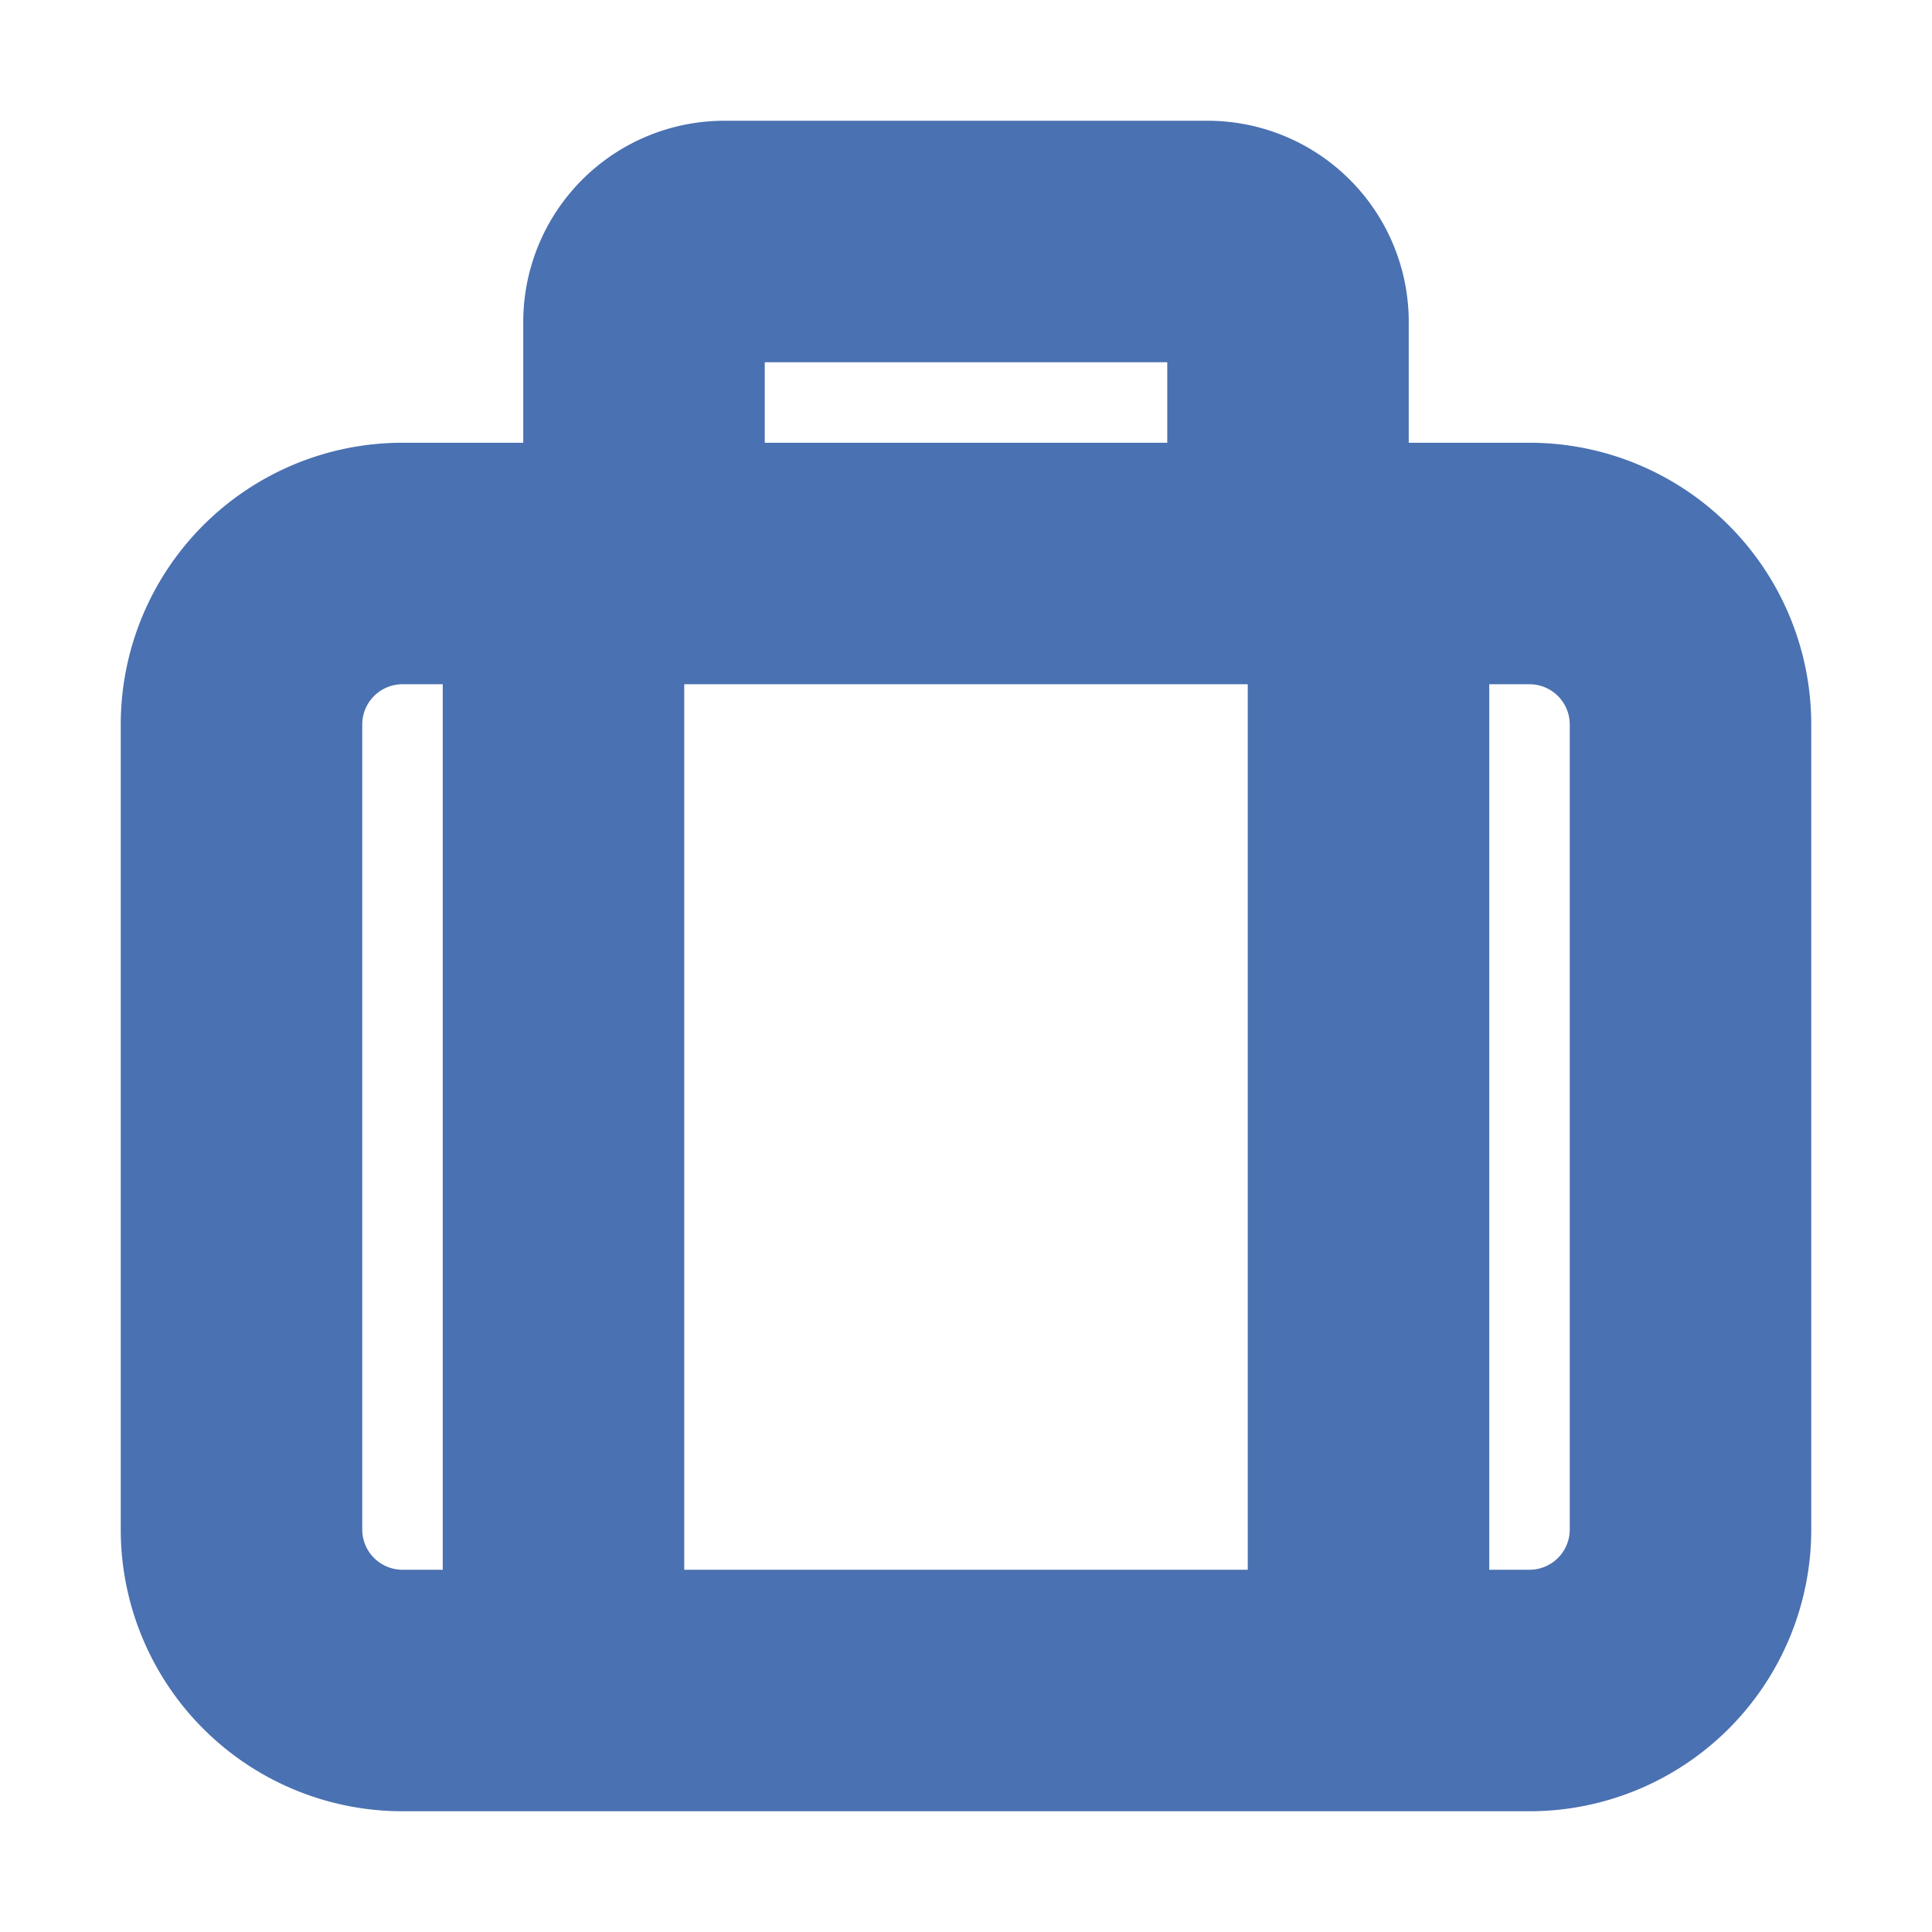 <!DOCTYPE svg PUBLIC "-//W3C//DTD SVG 1.1//EN" "http://www.w3.org/Graphics/SVG/1.1/DTD/svg11.dtd">
<!-- Uploaded to: SVG Repo, www.svgrepo.com, Transformed by: SVG Repo Mixer Tools -->
<svg fill="#4A71B1" width="64px" height="64px" viewBox="0 0 24 24" xmlns="http://www.w3.org/2000/svg" stroke="#4A71B1">
<g id="SVGRepo_bgCarrier" stroke-width="0"/>
<g id="SVGRepo_tracerCarrier" stroke-linecap="round" stroke-linejoin="round"/>
<g id="SVGRepo_iconCarrier">
<path d="M5,22H19a3,3,0,0,0,3-3V9a3,3,0,0,0-3-3H17V4a2,2,0,0,0-2-2H9A2,2,0,0,0,7,4V6H5A3,3,0,0,0,2,9V19A3,3,0,0,0,5,22ZM18,8h1a1,1,0,0,1,1,1V19a1,1,0,0,1-1,1H18ZM9,4h6V6H9ZM8,8h8V20H8ZM4,9A1,1,0,0,1,5,8H6V20H5a1,1,0,0,1-1-1Z"/>
</g>
</svg>